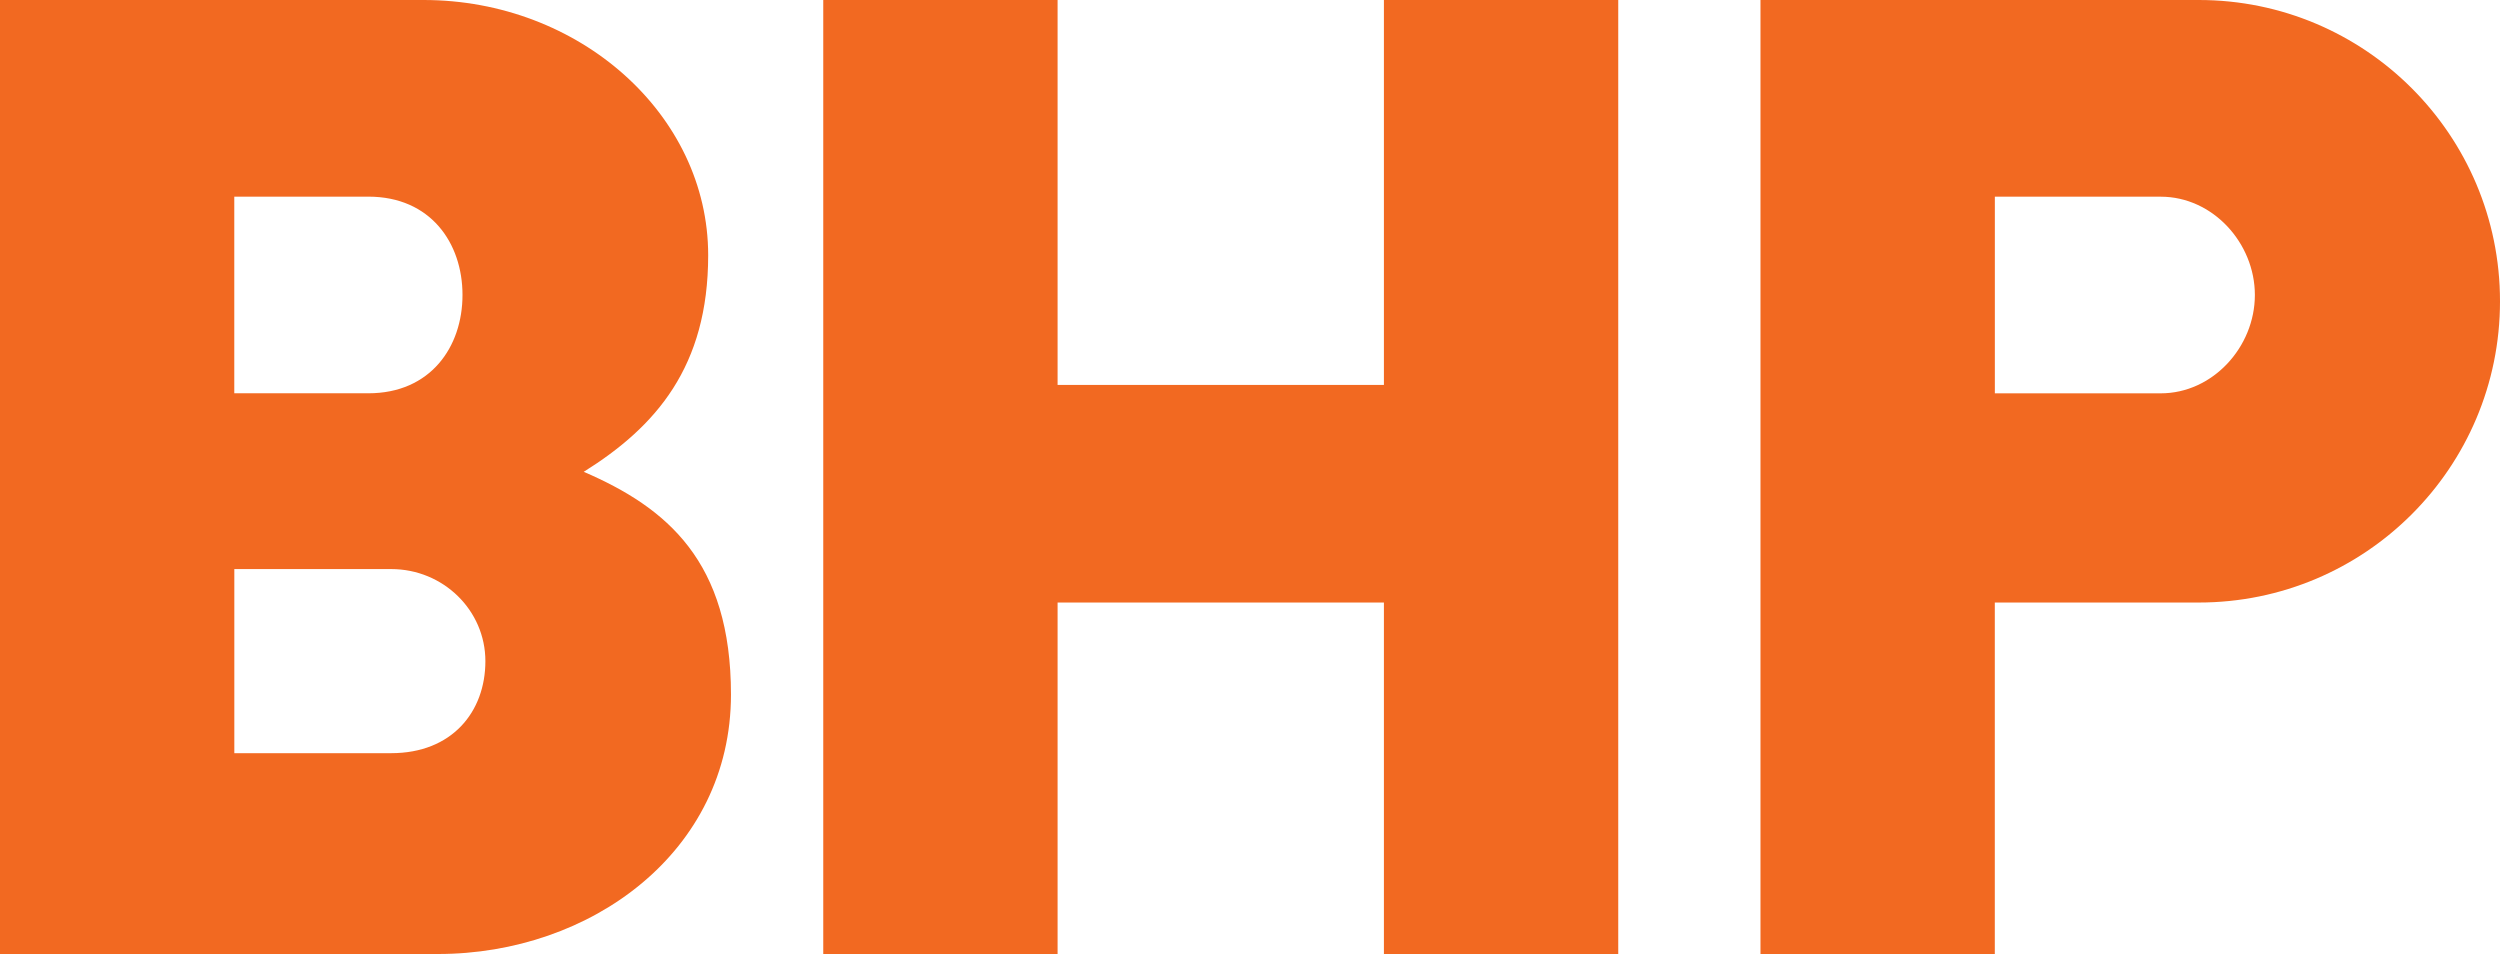 <?xml version="1.0" encoding="UTF-8"?>
<svg id="Layer_2" data-name="Layer 2" xmlns="http://www.w3.org/2000/svg" viewBox="0 0 544 207.59">
  <defs>
    <style>
      .cls-1 {
        fill: #f26921;
      }
    </style>
  </defs>
  <g id="Layer_1-2" data-name="Layer 1">
    <g>
      <path class="cls-1" d="M127.03,102.66c15.7-9.81,27.07-22.85,27.07-47.12C154.1,24.87,126.01,0,92.18,0H0v207.59h95.32c33.19,0,63.74-22.18,63.74-56.45,0-28.96-13.88-40.64-32.03-48.47ZM50.98,42.79h29.18c13.52,0,20.48,10.08,20.48,21.39s-6.96,21.4-20.48,21.4h-29.18v-42.79ZM85.13,163.89h-34.14v-40.06h34.14c11.31,0,20.49,8.97,20.49,20.03s-7.29,20.03-20.49,20.03Z"/>
      <path class="cls-1" d="M478.44,0h-95.36v207.59h50.99v-76.48h44.37c36.2,0,65.56-29.35,65.56-65.55S514.65,0,478.44,0ZM470.18,85.59h-36.1v-42.79h36.1c11.31,0,20.48,10.08,20.48,21.39s-9.17,21.4-20.48,21.4Z"/>
      <polygon class="cls-1" points="301.14 83.76 230.13 83.76 230.13 0 179.14 0 179.14 207.59 230.13 207.59 230.13 131.11 301.14 131.11 301.14 207.59 352.13 207.59 352.13 0 301.14 0 301.14 83.76"/>
    </g>
  </g>
</svg>